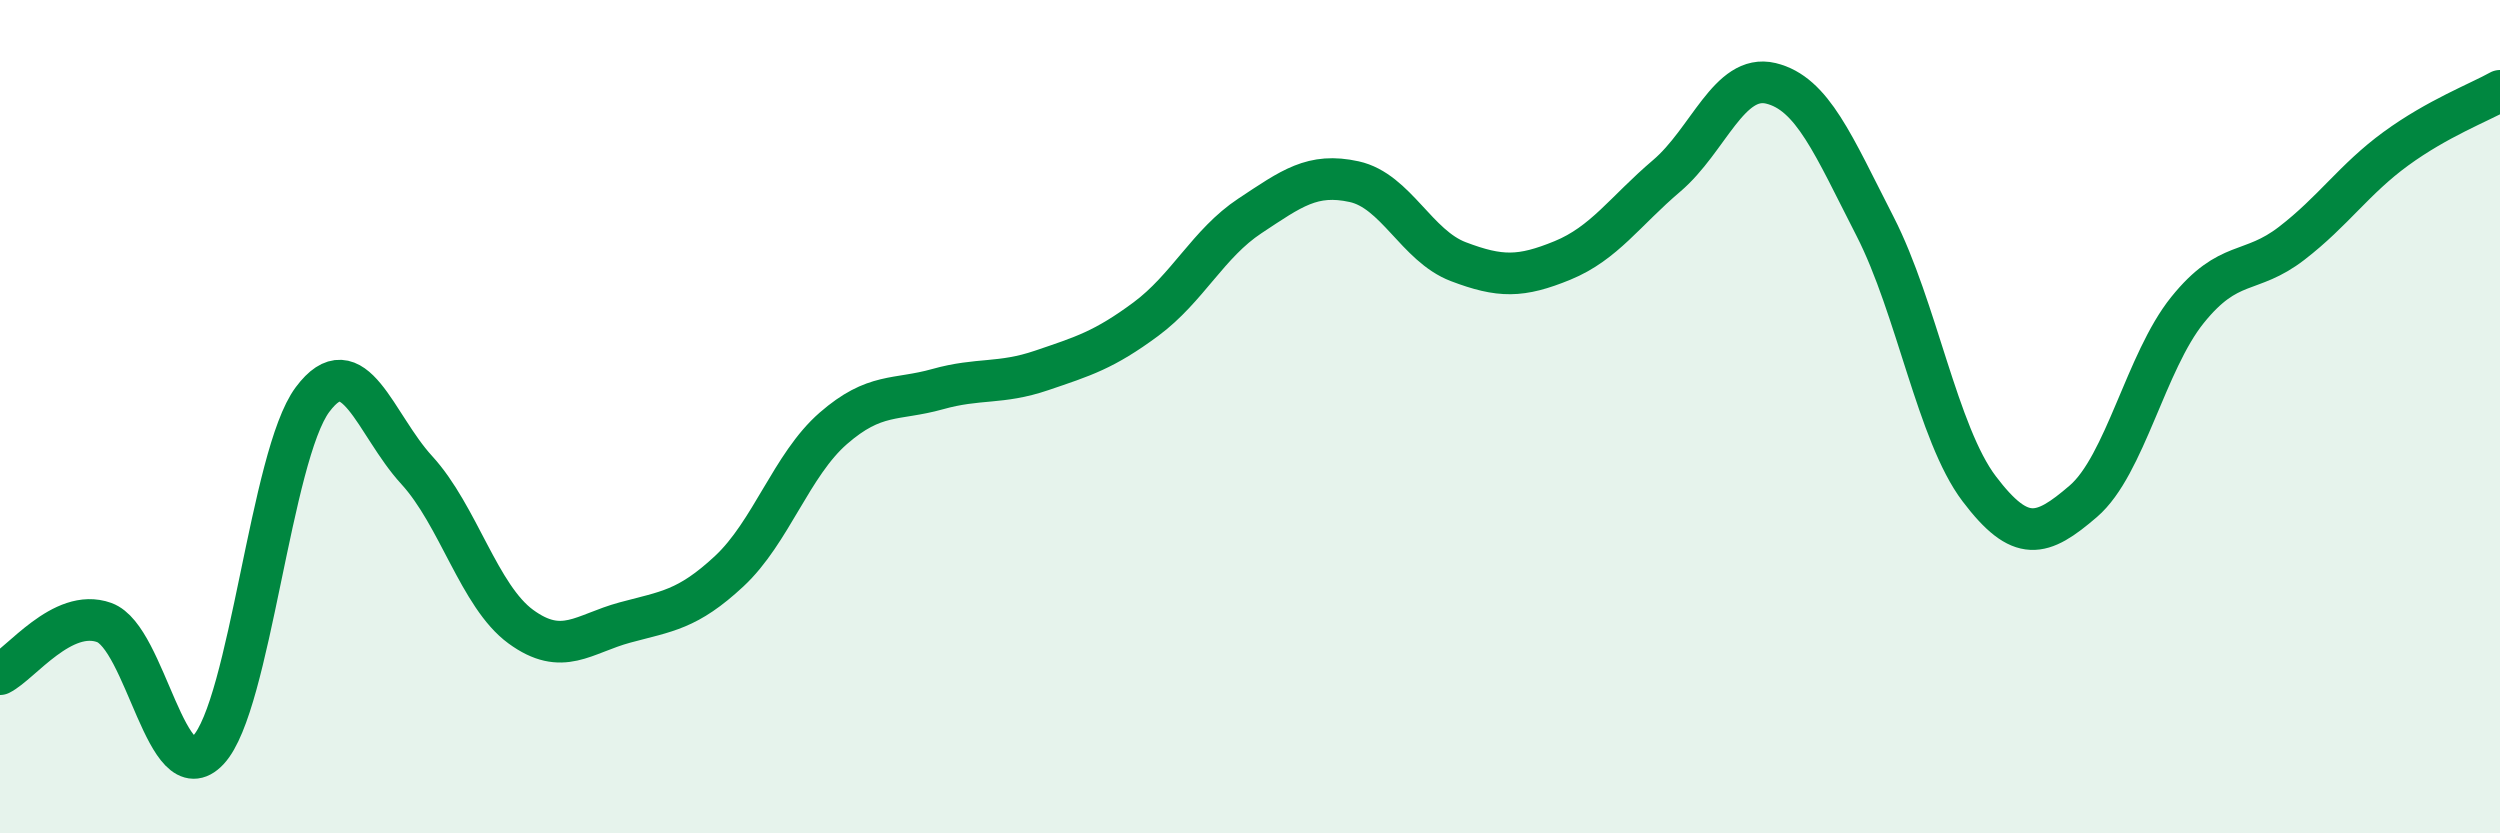 
    <svg width="60" height="20" viewBox="0 0 60 20" xmlns="http://www.w3.org/2000/svg">
      <path
        d="M 0,16.18 C 0.5,15.93 1.5,14.58 2.5,14.94 C 3.5,15.3 4,19.07 5,18 C 6,16.93 6.5,10.93 7.5,9.59 C 8.5,8.25 9,10.19 10,11.28 C 11,12.37 11.5,14.31 12.5,15.04 C 13.5,15.77 14,15.21 15,14.94 C 16,14.67 16.5,14.64 17.5,13.71 C 18.5,12.78 19,11.15 20,10.28 C 21,9.41 21.5,9.62 22.5,9.34 C 23.5,9.06 24,9.23 25,8.89 C 26,8.55 26.5,8.4 27.5,7.66 C 28.5,6.92 29,5.84 30,5.18 C 31,4.52 31.5,4.14 32.5,4.36 C 33.5,4.58 34,5.9 35,6.28 C 36,6.66 36.5,6.66 37.5,6.25 C 38.5,5.84 39,5.07 40,4.22 C 41,3.37 41.5,1.76 42.5,2 C 43.5,2.24 44,3.48 45,5.43 C 46,7.38 46.5,10.41 47.5,11.73 C 48.5,13.05 49,12.89 50,12.03 C 51,11.17 51.5,8.68 52.5,7.44 C 53.5,6.2 54,6.61 55,5.84 C 56,5.07 56.5,4.3 57.5,3.57 C 58.5,2.84 59.5,2.46 60,2.18L60 20L0 20Z"
        fill="#008740"
        opacity="0.1"
        stroke-linecap="round"
        stroke-linejoin="round"
      />
      <path
        d="M 0,16.18 C 0.5,15.93 1.5,14.58 2.5,14.94 C 3.5,15.3 4,19.07 5,18 C 6,16.93 6.5,10.93 7.5,9.59 C 8.5,8.25 9,10.19 10,11.28 C 11,12.37 11.5,14.31 12.5,15.04 C 13.5,15.77 14,15.21 15,14.94 C 16,14.67 16.5,14.64 17.5,13.71 C 18.5,12.78 19,11.15 20,10.28 C 21,9.41 21.5,9.62 22.5,9.34 C 23.5,9.06 24,9.23 25,8.89 C 26,8.55 26.5,8.4 27.5,7.66 C 28.5,6.92 29,5.84 30,5.18 C 31,4.52 31.5,4.14 32.5,4.36 C 33.5,4.58 34,5.9 35,6.28 C 36,6.66 36.5,6.66 37.5,6.25 C 38.5,5.84 39,5.07 40,4.22 C 41,3.37 41.5,1.76 42.5,2 C 43.5,2.24 44,3.48 45,5.43 C 46,7.38 46.5,10.41 47.5,11.73 C 48.5,13.05 49,12.89 50,12.03 C 51,11.17 51.5,8.68 52.5,7.44 C 53.5,6.2 54,6.61 55,5.84 C 56,5.07 56.5,4.3 57.5,3.57 C 58.5,2.84 59.5,2.46 60,2.18"
        stroke="#008740"
        stroke-width="1"
        fill="none"
        stroke-linecap="round"
        stroke-linejoin="round"
      />
    </svg>
  